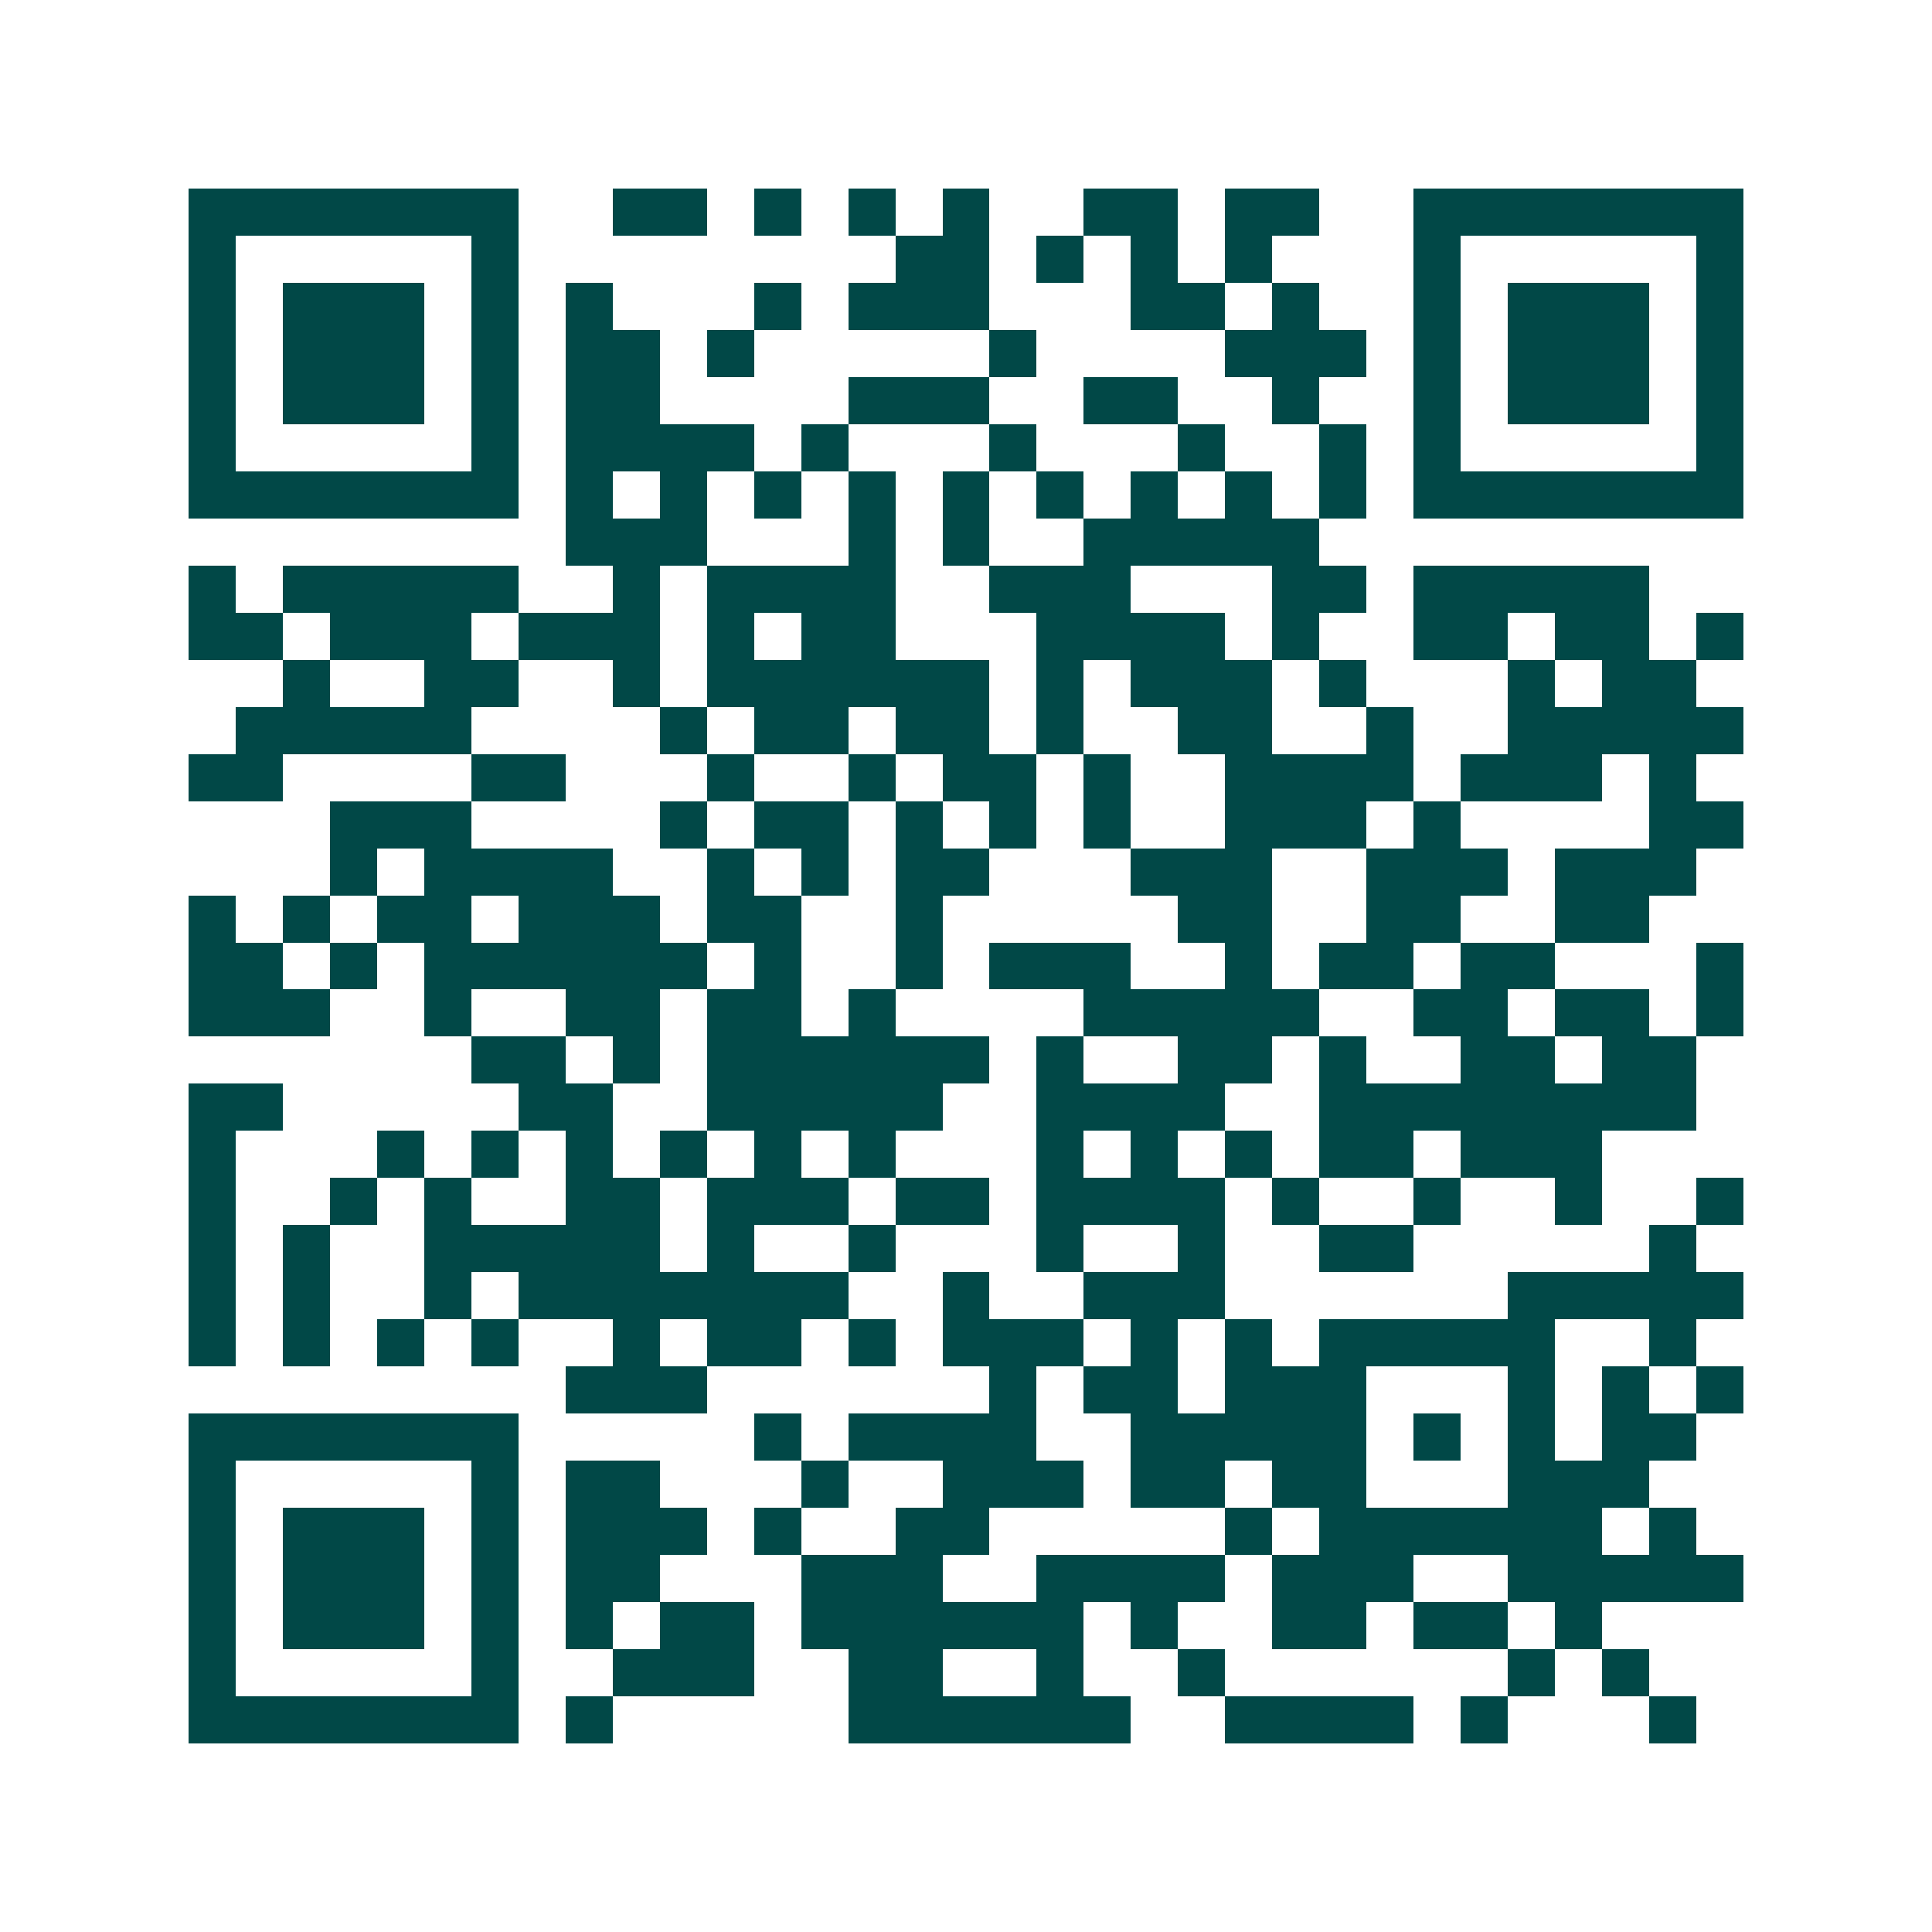 <svg xmlns="http://www.w3.org/2000/svg" width="200" height="200" viewBox="0 0 41 41" shape-rendering="crispEdges"><path fill="#ffffff" d="M0 0h41v41H0z"/><path stroke="#014847" d="M4 4.5h7m2 0h2m1 0h1m1 0h1m1 0h1m2 0h2m1 0h2m2 0h7M4 5.5h1m5 0h1m8 0h2m1 0h1m1 0h1m1 0h1m3 0h1m5 0h1M4 6.5h1m1 0h3m1 0h1m1 0h1m3 0h1m1 0h3m3 0h2m1 0h1m2 0h1m1 0h3m1 0h1M4 7.5h1m1 0h3m1 0h1m1 0h2m1 0h1m5 0h1m4 0h3m1 0h1m1 0h3m1 0h1M4 8.5h1m1 0h3m1 0h1m1 0h2m4 0h3m2 0h2m2 0h1m2 0h1m1 0h3m1 0h1M4 9.5h1m5 0h1m1 0h4m1 0h1m3 0h1m3 0h1m2 0h1m1 0h1m5 0h1M4 10.5h7m1 0h1m1 0h1m1 0h1m1 0h1m1 0h1m1 0h1m1 0h1m1 0h1m1 0h1m1 0h7M12 11.5h3m3 0h1m1 0h1m2 0h5M4 12.5h1m1 0h5m2 0h1m1 0h4m2 0h3m3 0h2m1 0h5M4 13.5h2m1 0h3m1 0h3m1 0h1m1 0h2m3 0h4m1 0h1m2 0h2m1 0h2m1 0h1M6 14.5h1m2 0h2m2 0h1m1 0h6m1 0h1m1 0h3m1 0h1m3 0h1m1 0h2M5 15.5h5m4 0h1m1 0h2m1 0h2m1 0h1m2 0h2m2 0h1m2 0h5M4 16.5h2m4 0h2m3 0h1m2 0h1m1 0h2m1 0h1m2 0h4m1 0h3m1 0h1M7 17.5h3m4 0h1m1 0h2m1 0h1m1 0h1m1 0h1m2 0h3m1 0h1m4 0h2M7 18.5h1m1 0h4m2 0h1m1 0h1m1 0h2m3 0h3m2 0h3m1 0h3M4 19.5h1m1 0h1m1 0h2m1 0h3m1 0h2m2 0h1m5 0h2m2 0h2m2 0h2M4 20.5h2m1 0h1m1 0h6m1 0h1m2 0h1m1 0h3m2 0h1m1 0h2m1 0h2m3 0h1M4 21.5h3m2 0h1m2 0h2m1 0h2m1 0h1m4 0h5m2 0h2m1 0h2m1 0h1M10 22.5h2m1 0h1m1 0h6m1 0h1m2 0h2m1 0h1m2 0h2m1 0h2M4 23.5h2m5 0h2m2 0h5m2 0h4m2 0h8M4 24.5h1m3 0h1m1 0h1m1 0h1m1 0h1m1 0h1m1 0h1m3 0h1m1 0h1m1 0h1m1 0h2m1 0h3M4 25.5h1m2 0h1m1 0h1m2 0h2m1 0h3m1 0h2m1 0h4m1 0h1m2 0h1m2 0h1m2 0h1M4 26.5h1m1 0h1m2 0h5m1 0h1m2 0h1m3 0h1m2 0h1m2 0h2m5 0h1M4 27.5h1m1 0h1m2 0h1m1 0h7m2 0h1m2 0h3m6 0h5M4 28.5h1m1 0h1m1 0h1m1 0h1m2 0h1m1 0h2m1 0h1m1 0h3m1 0h1m1 0h1m1 0h5m2 0h1M12 29.5h3m6 0h1m1 0h2m1 0h3m3 0h1m1 0h1m1 0h1M4 30.5h7m5 0h1m1 0h4m2 0h5m1 0h1m1 0h1m1 0h2M4 31.5h1m5 0h1m1 0h2m3 0h1m2 0h3m1 0h2m1 0h2m3 0h3M4 32.5h1m1 0h3m1 0h1m1 0h3m1 0h1m2 0h2m5 0h1m1 0h6m1 0h1M4 33.5h1m1 0h3m1 0h1m1 0h2m3 0h3m2 0h4m1 0h3m2 0h5M4 34.5h1m1 0h3m1 0h1m1 0h1m1 0h2m1 0h6m1 0h1m2 0h2m1 0h2m1 0h1M4 35.5h1m5 0h1m2 0h3m2 0h2m2 0h1m2 0h1m6 0h1m1 0h1M4 36.5h7m1 0h1m5 0h6m2 0h4m1 0h1m3 0h1"/></svg>
